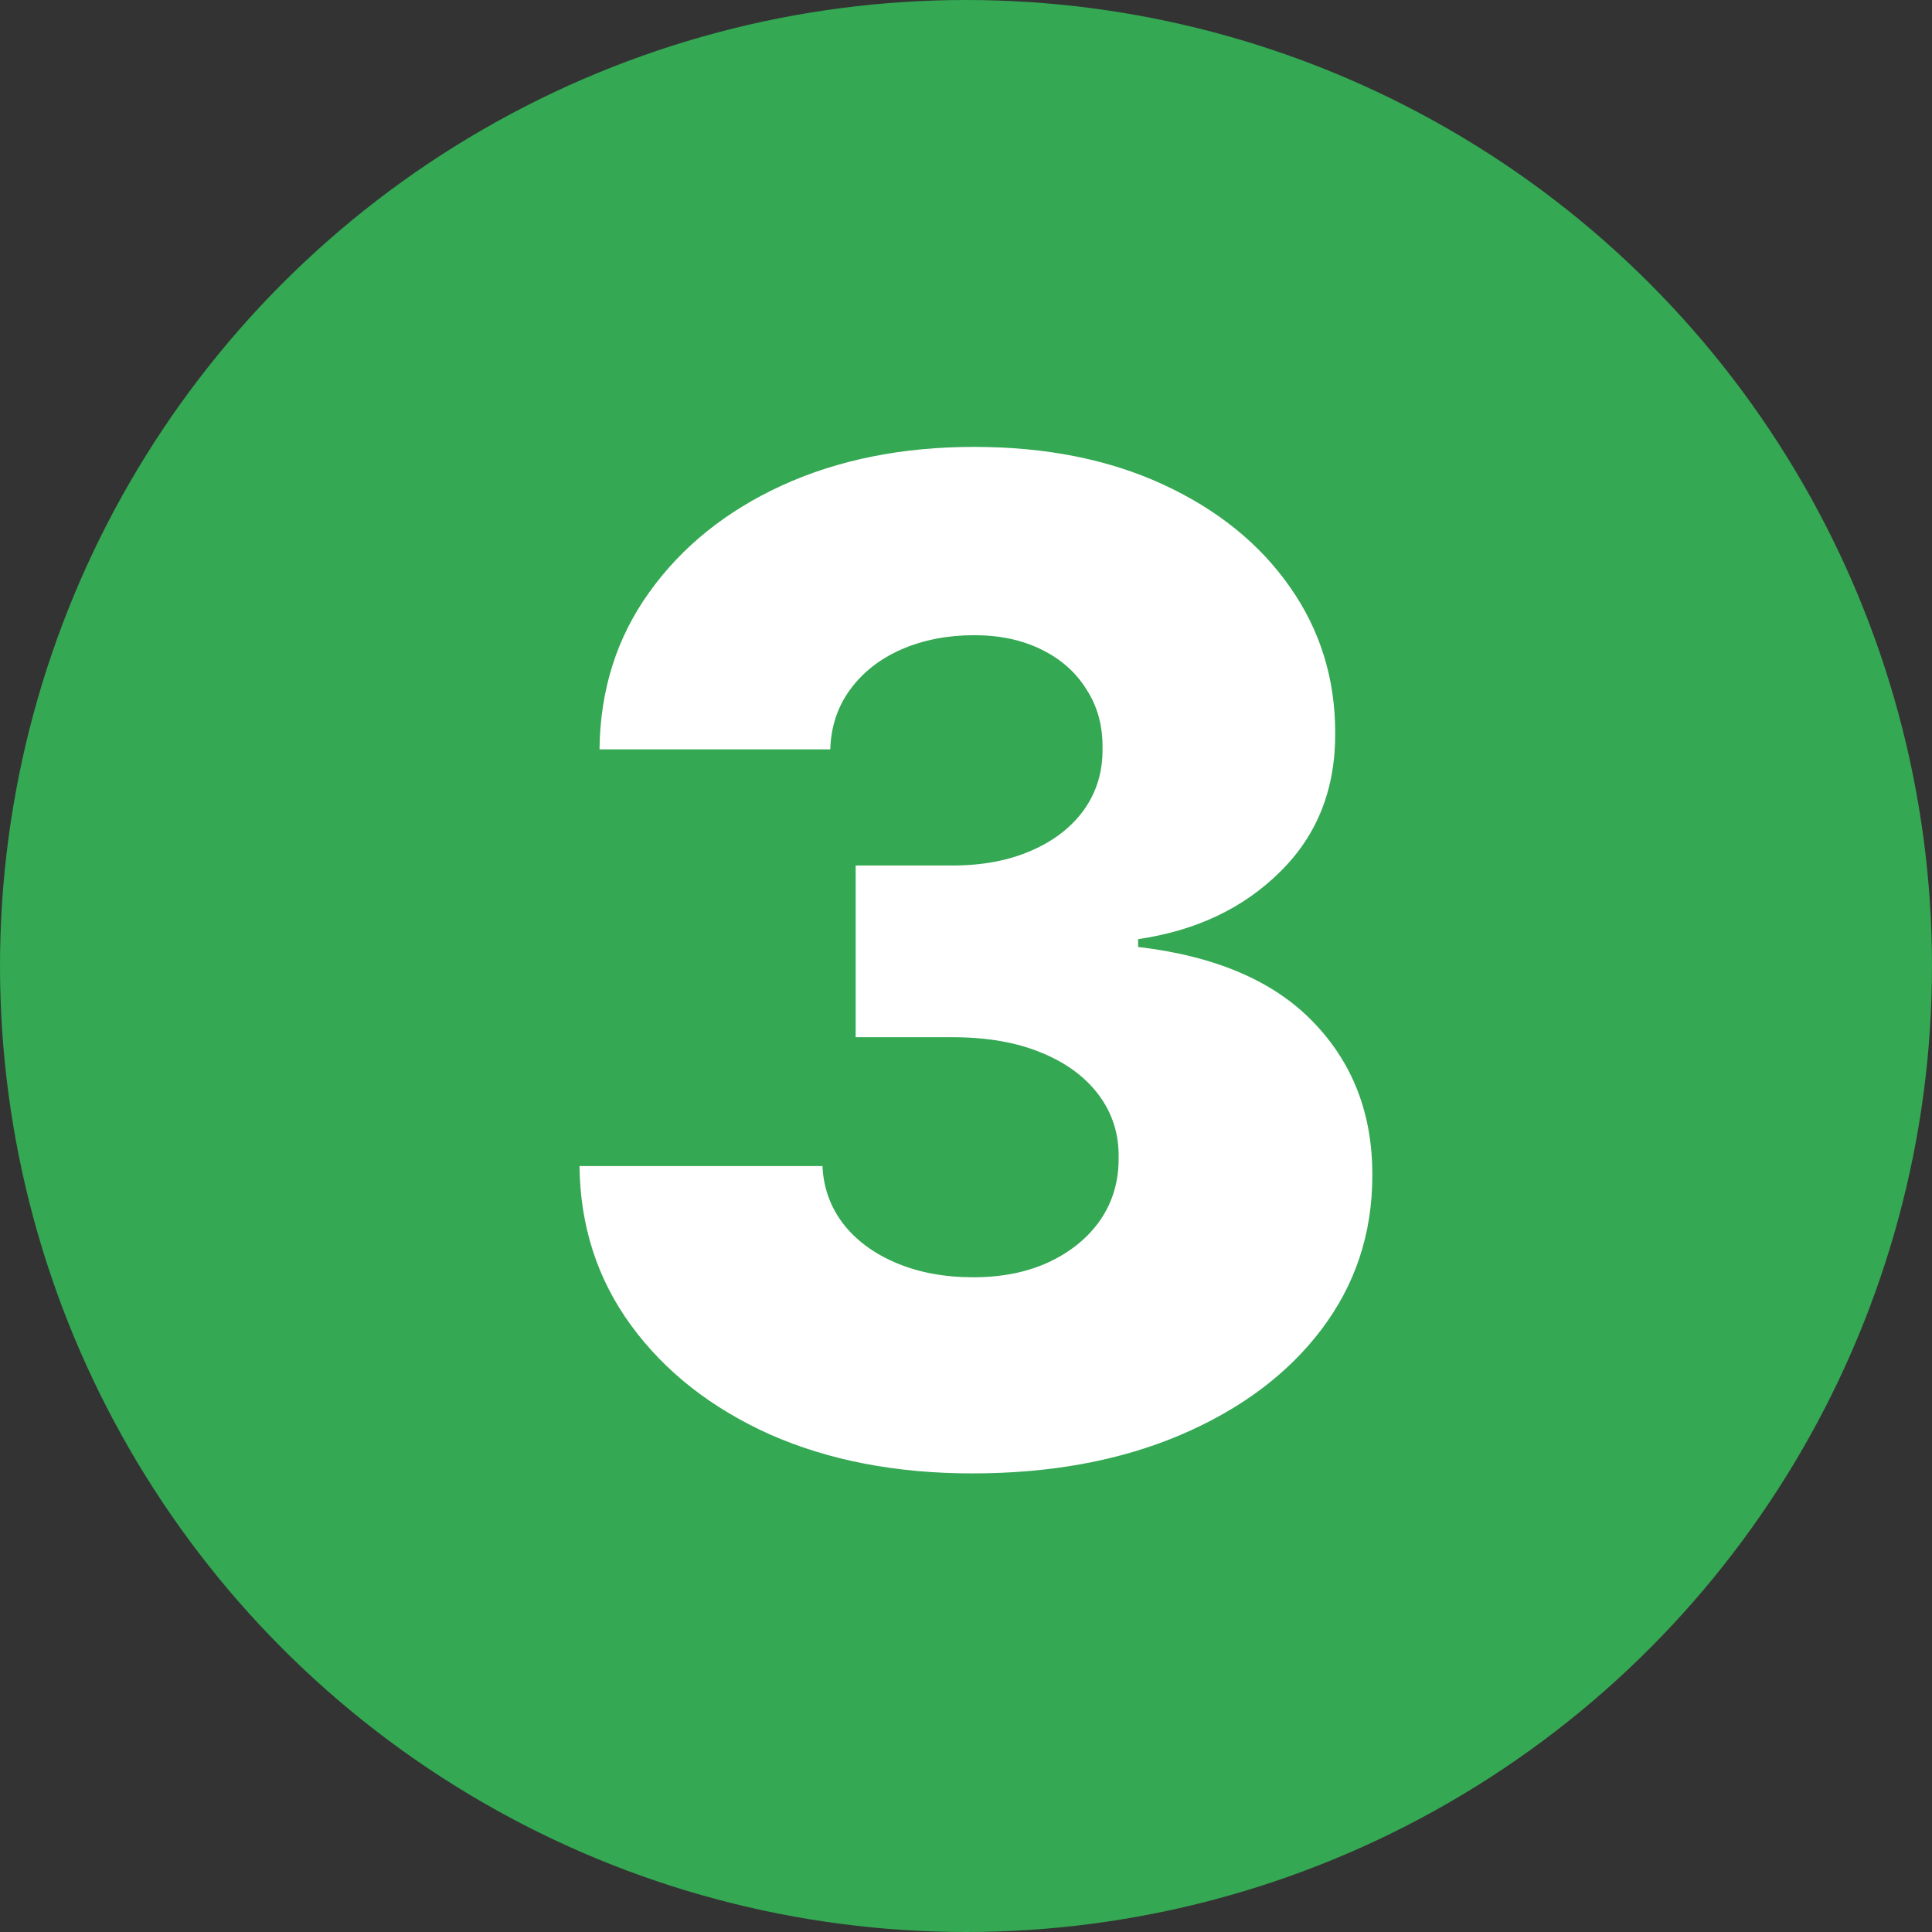 <svg xmlns="http://www.w3.org/2000/svg" xmlns:xlink="http://www.w3.org/1999/xlink" id="Layer_1" x="0px" y="0px" width="90px" height="90px" viewBox="0 0 90 90" xml:space="preserve"><rect x="0" y="0" width="90" height="90" fill="#333333" stroke="none"/><circle fill="#34A853" cx="45" cy="45" r="45"></circle><path fill="#FFFFFF" d="M45.292,68.637c-3.545,0-6.689-0.606-9.432-1.818c-2.728-1.228-4.879-2.917-6.455-5.068  s-2.379-4.629-2.409-7.432h11.318c0.045,1.016,0.371,1.916,0.977,2.704c0.606,0.772,1.432,1.379,2.478,1.818  s2.235,0.659,3.568,0.659c1.334,0,2.508-0.234,3.523-0.705c1.029-0.484,1.833-1.144,2.408-1.977  c0.576-0.849,0.856-1.818,0.842-2.909c0.015-1.091-0.296-2.061-0.932-2.909c-0.637-0.849-1.539-1.508-2.705-1.978  c-1.152-0.47-2.516-0.704-4.091-0.704h-4.522v-8h4.522c1.378,0,2.591-0.228,3.636-0.682c1.061-0.455,1.887-1.091,2.478-1.909  c0.591-0.833,0.879-1.788,0.864-2.864c0.015-1.045-0.235-1.962-0.75-2.75c-0.5-0.803-1.205-1.424-2.114-1.864  c-0.894-0.439-1.932-0.659-3.114-0.659c-1.242,0-2.371,0.22-3.386,0.659c-1,0.439-1.795,1.061-2.386,1.864  c-0.591,0.803-0.901,1.735-0.932,2.795h-10.75c0.03-2.773,0.803-5.212,2.318-7.318c1.515-2.121,3.576-3.78,6.182-4.977  c2.621-1.197,5.606-1.795,8.954-1.795c3.333,0,6.265,0.583,8.796,1.75c2.529,1.167,4.5,2.757,5.908,4.772  c1.409,2,2.113,4.265,2.113,6.795c0.016,2.622-0.84,4.78-2.568,6.478c-1.711,1.697-3.916,2.742-6.613,3.136v0.364  c3.606,0.424,6.326,1.591,8.16,3.5c1.848,1.909,2.765,4.296,2.75,7.159c0,2.697-0.797,5.091-2.387,7.183  c-1.576,2.075-3.773,3.711-6.592,4.908C52.148,68.045,48.93,68.637,45.292,68.637z"></path></svg>
